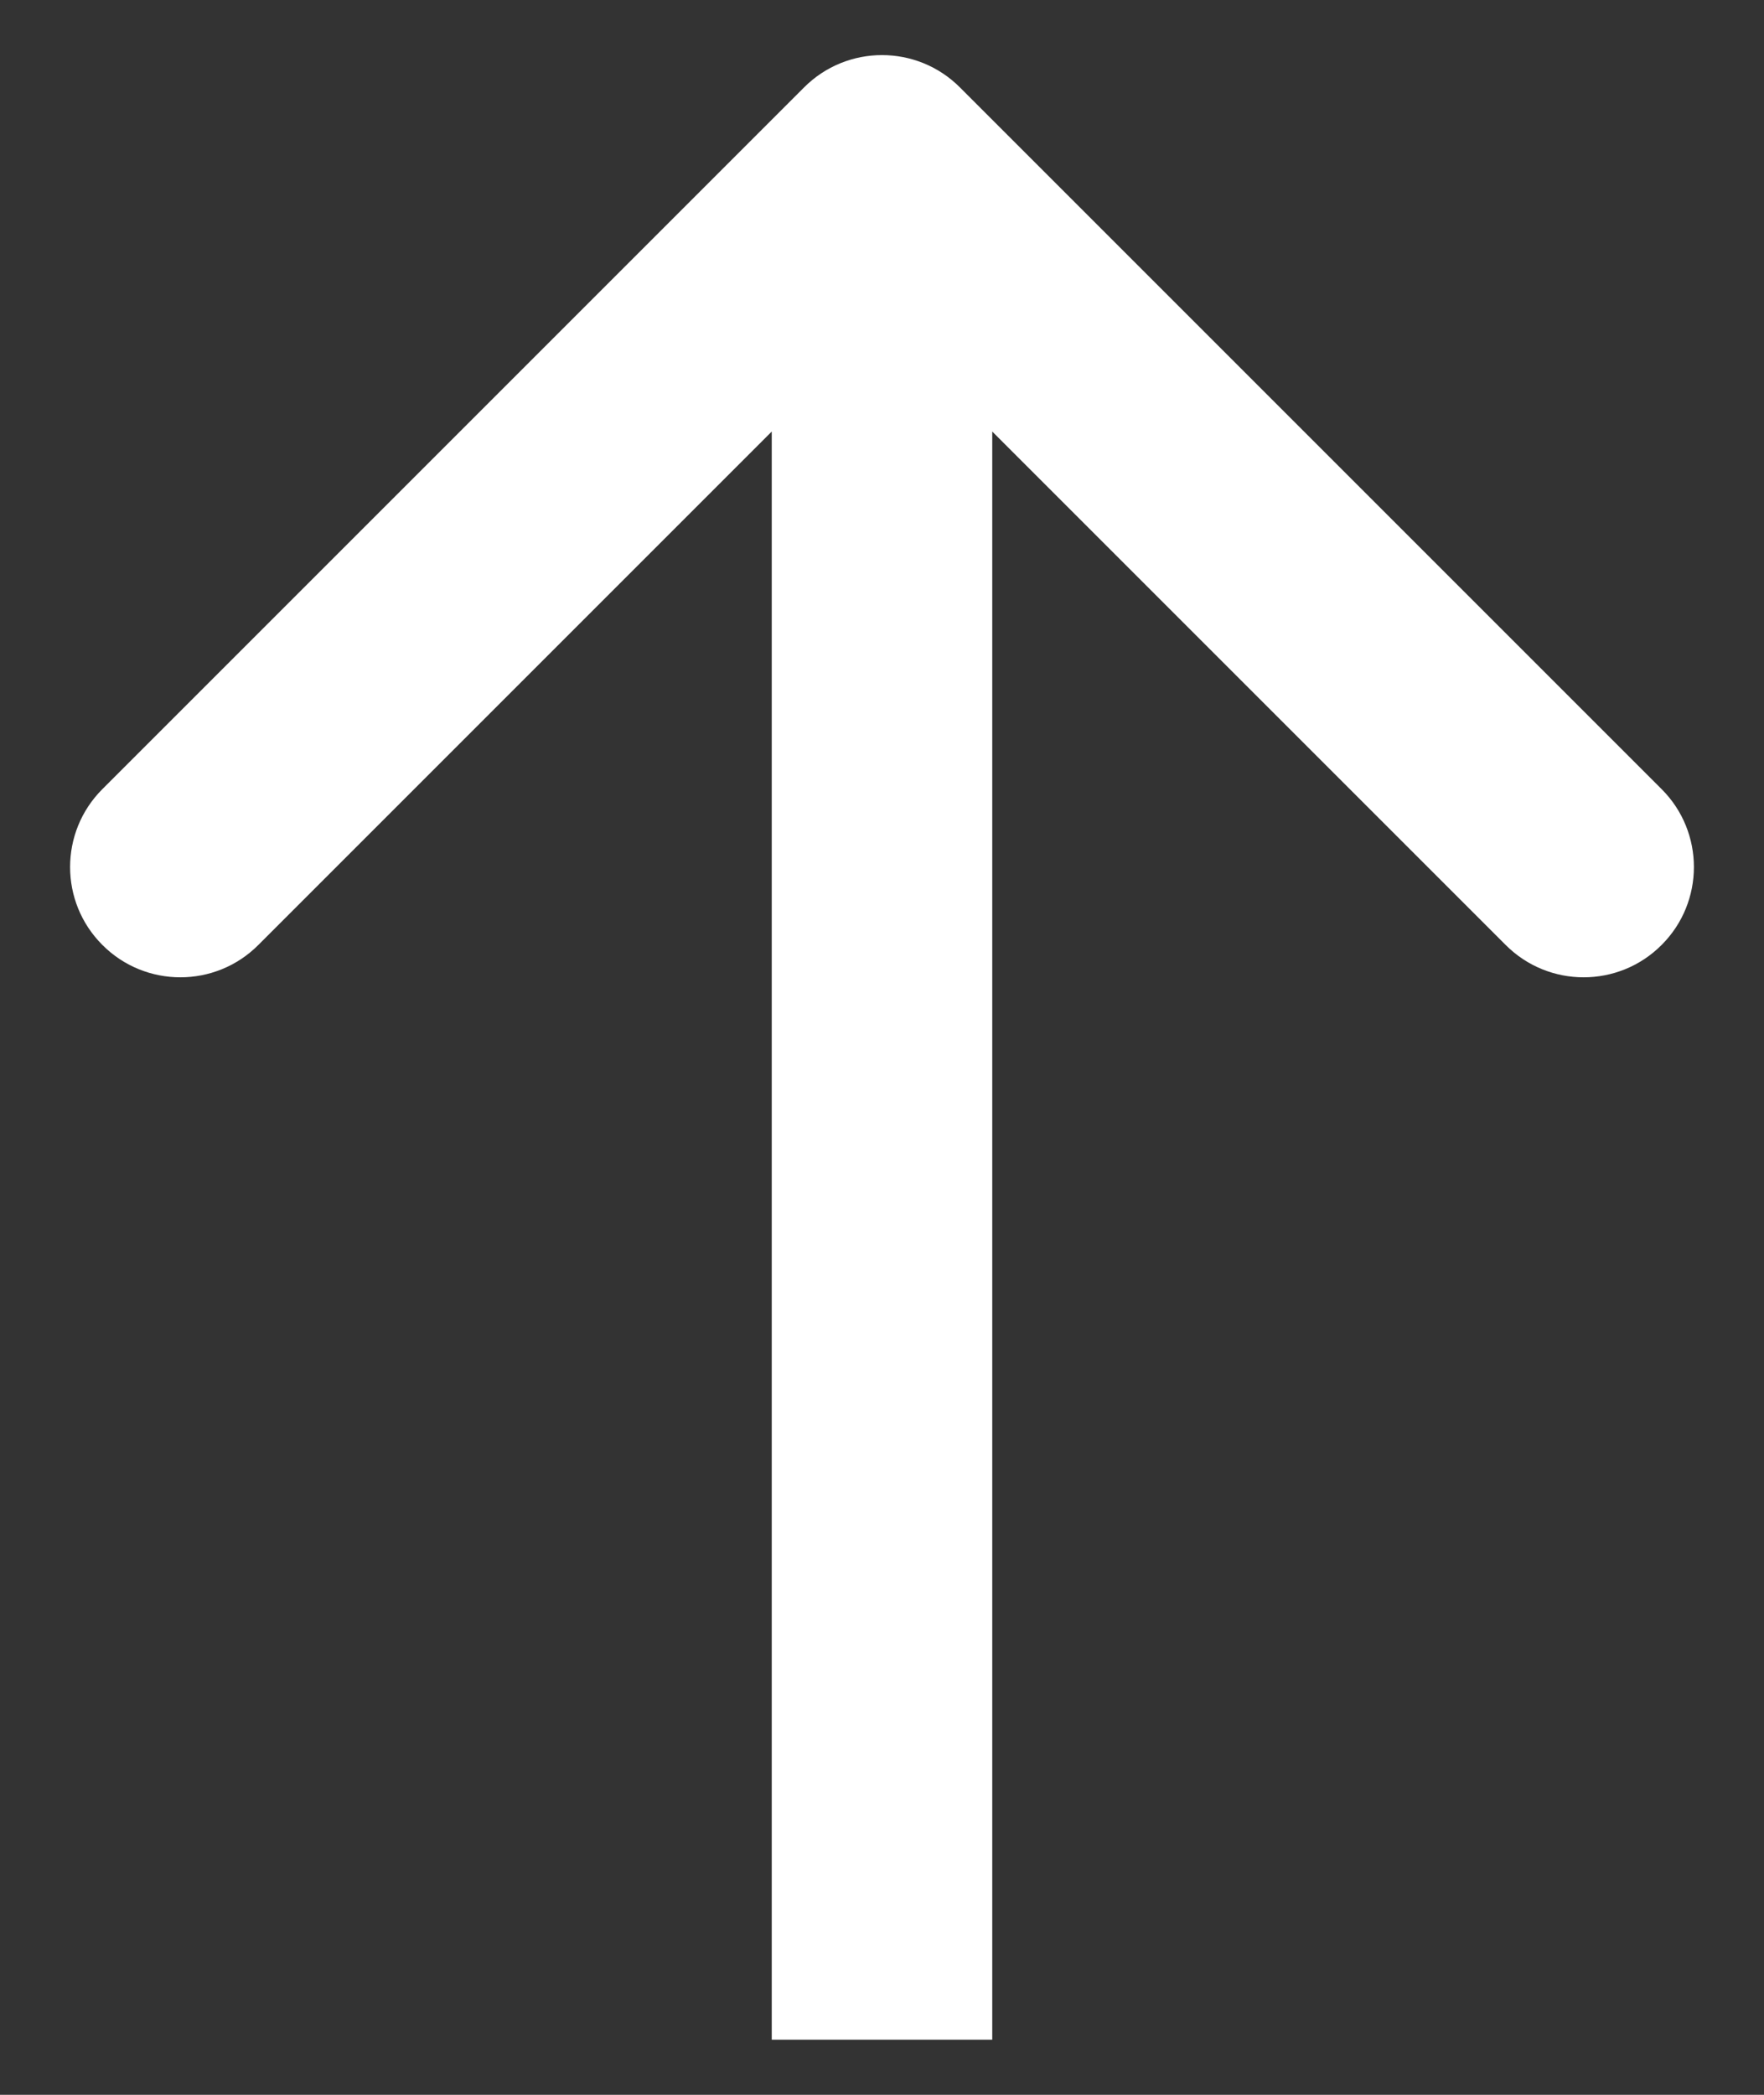 <svg width="16" height="19" viewBox="0 0 16 19" fill="none" xmlns="http://www.w3.org/2000/svg">
<rect x="0" y="0" width="16" height="19" fill="#333333" stroke="none"/>
<path d="M8.707 0.793C8.317 0.402 7.683 0.402 7.293 0.793L0.929 7.157C0.538 7.547 0.538 8.181 0.929 8.571C1.319 8.962 1.953 8.962 2.343 8.571L8 2.914L13.657 8.571C14.047 8.962 14.681 8.962 15.071 8.571C15.462 8.181 15.462 7.547 15.071 7.157L8.707 0.793ZM8 18.5H9L9 1.5H8H7L7 18.5H8Z" fill="white"/>
</svg>
